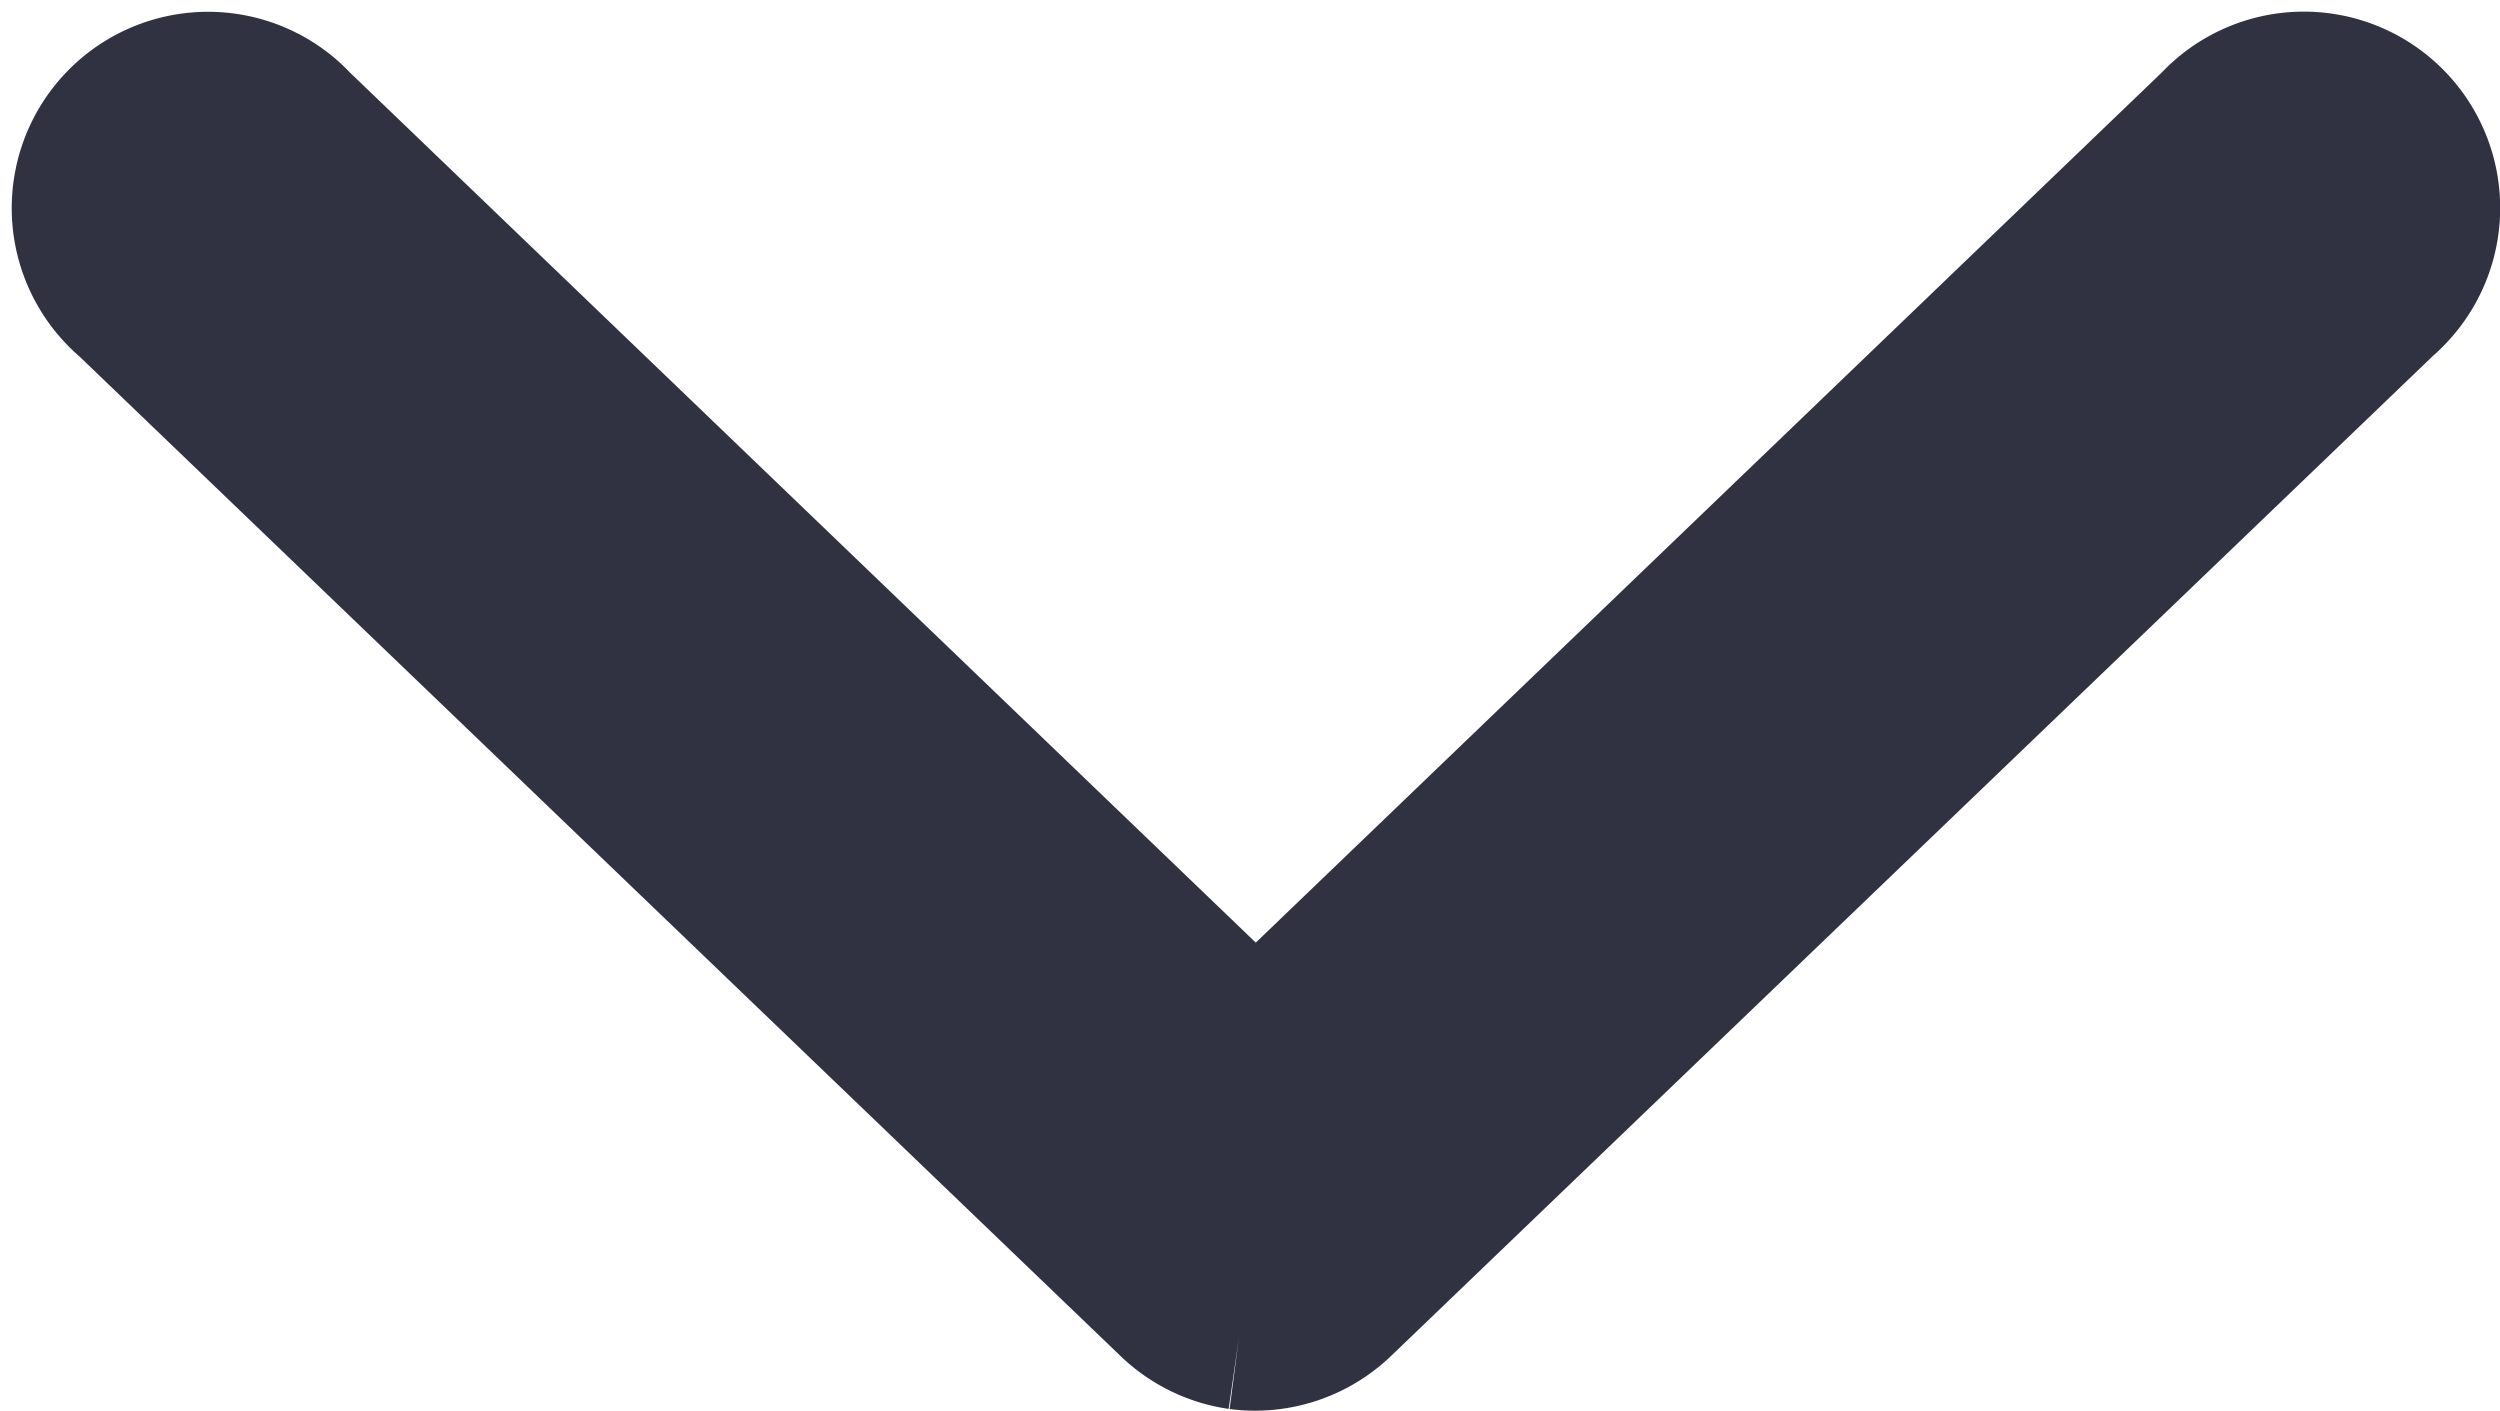 <svg xmlns="http://www.w3.org/2000/svg" width="17.549" height="9.905" viewBox="0 0 17.549 9.905">
  <path id="Caminho_20123" data-name="Caminho 20123" d="M8.114,8.812a.877.877,0,0,1-.485-.238L.312,1.549A.878.878,0,1,1,1.445.207a.894.894,0,0,1,.074.071L8.233,6.727,14.948.278a.878.878,0,1,1,1.282,1.2.945.945,0,0,1-.074.071L8.837,8.574a.879.879,0,0,1-.723.238" transform="translate(0.582 0.583)" fill="#303241" stroke="#303241" stroke-width="1"/>
</svg>
